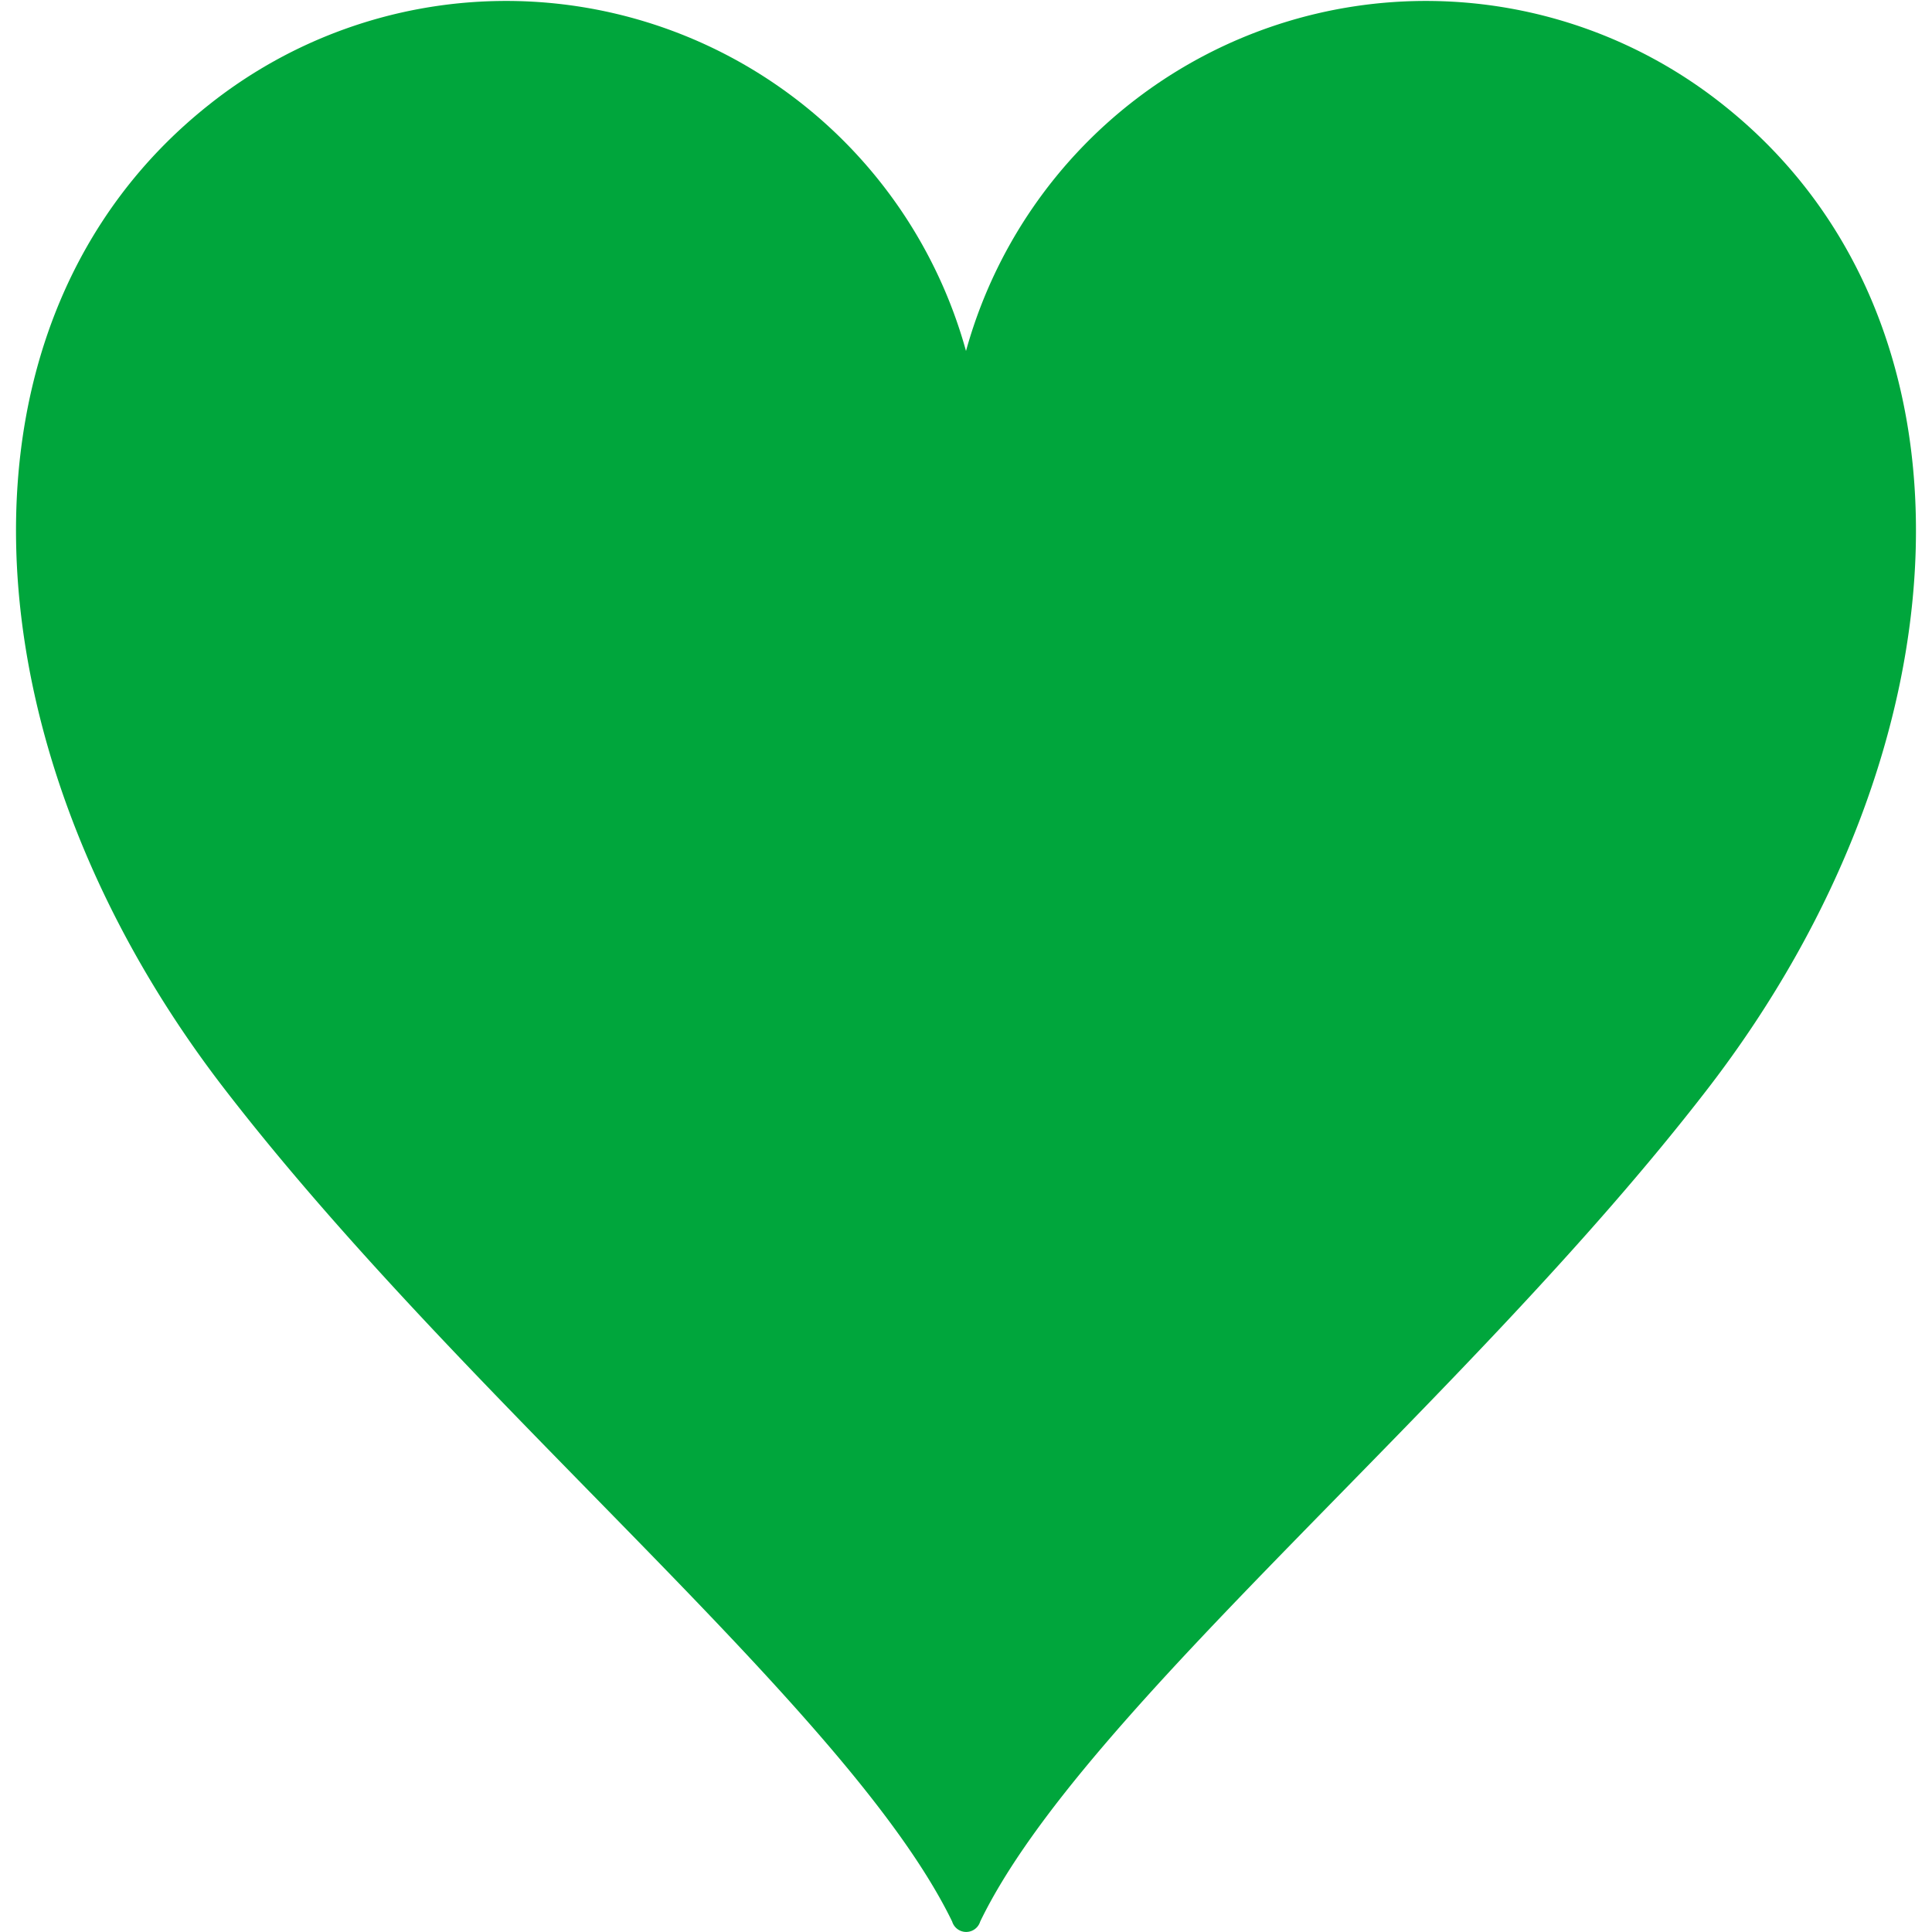 <svg xmlns="http://www.w3.org/2000/svg" xmlns:xlink="http://www.w3.org/1999/xlink" width="60" height="60" viewBox="0 0 60 60">
  <defs>
    <clipPath id="clip-icon_favorite_green">
      <rect width="60" height="60"/>
    </clipPath>
  </defs>
  <g id="icon_favorite_green" clip-path="url(#clip-icon_favorite_green)">
    <g id="ハートのマーク3" transform="translate(-3.75 -1)">
      <path id="パス_118" data-name="パス 118" d="M57.281,3.269A14.819,14.819,0,0,0,33.75,10.9a14.818,14.818,0,0,0-23.53-7.631c-8.373,6.659-7.7,19.917.5,30.547,7.573,9.823,19.406,19.288,22.6,25.859a.455.455,0,0,0,.871,0C37.373,53.1,49.206,43.64,56.781,33.817,64.978,23.186,65.653,9.928,57.281,3.269Z" transform="translate(0 1)" fill="#00a63c"/>
    </g>
  </g>
</svg>
